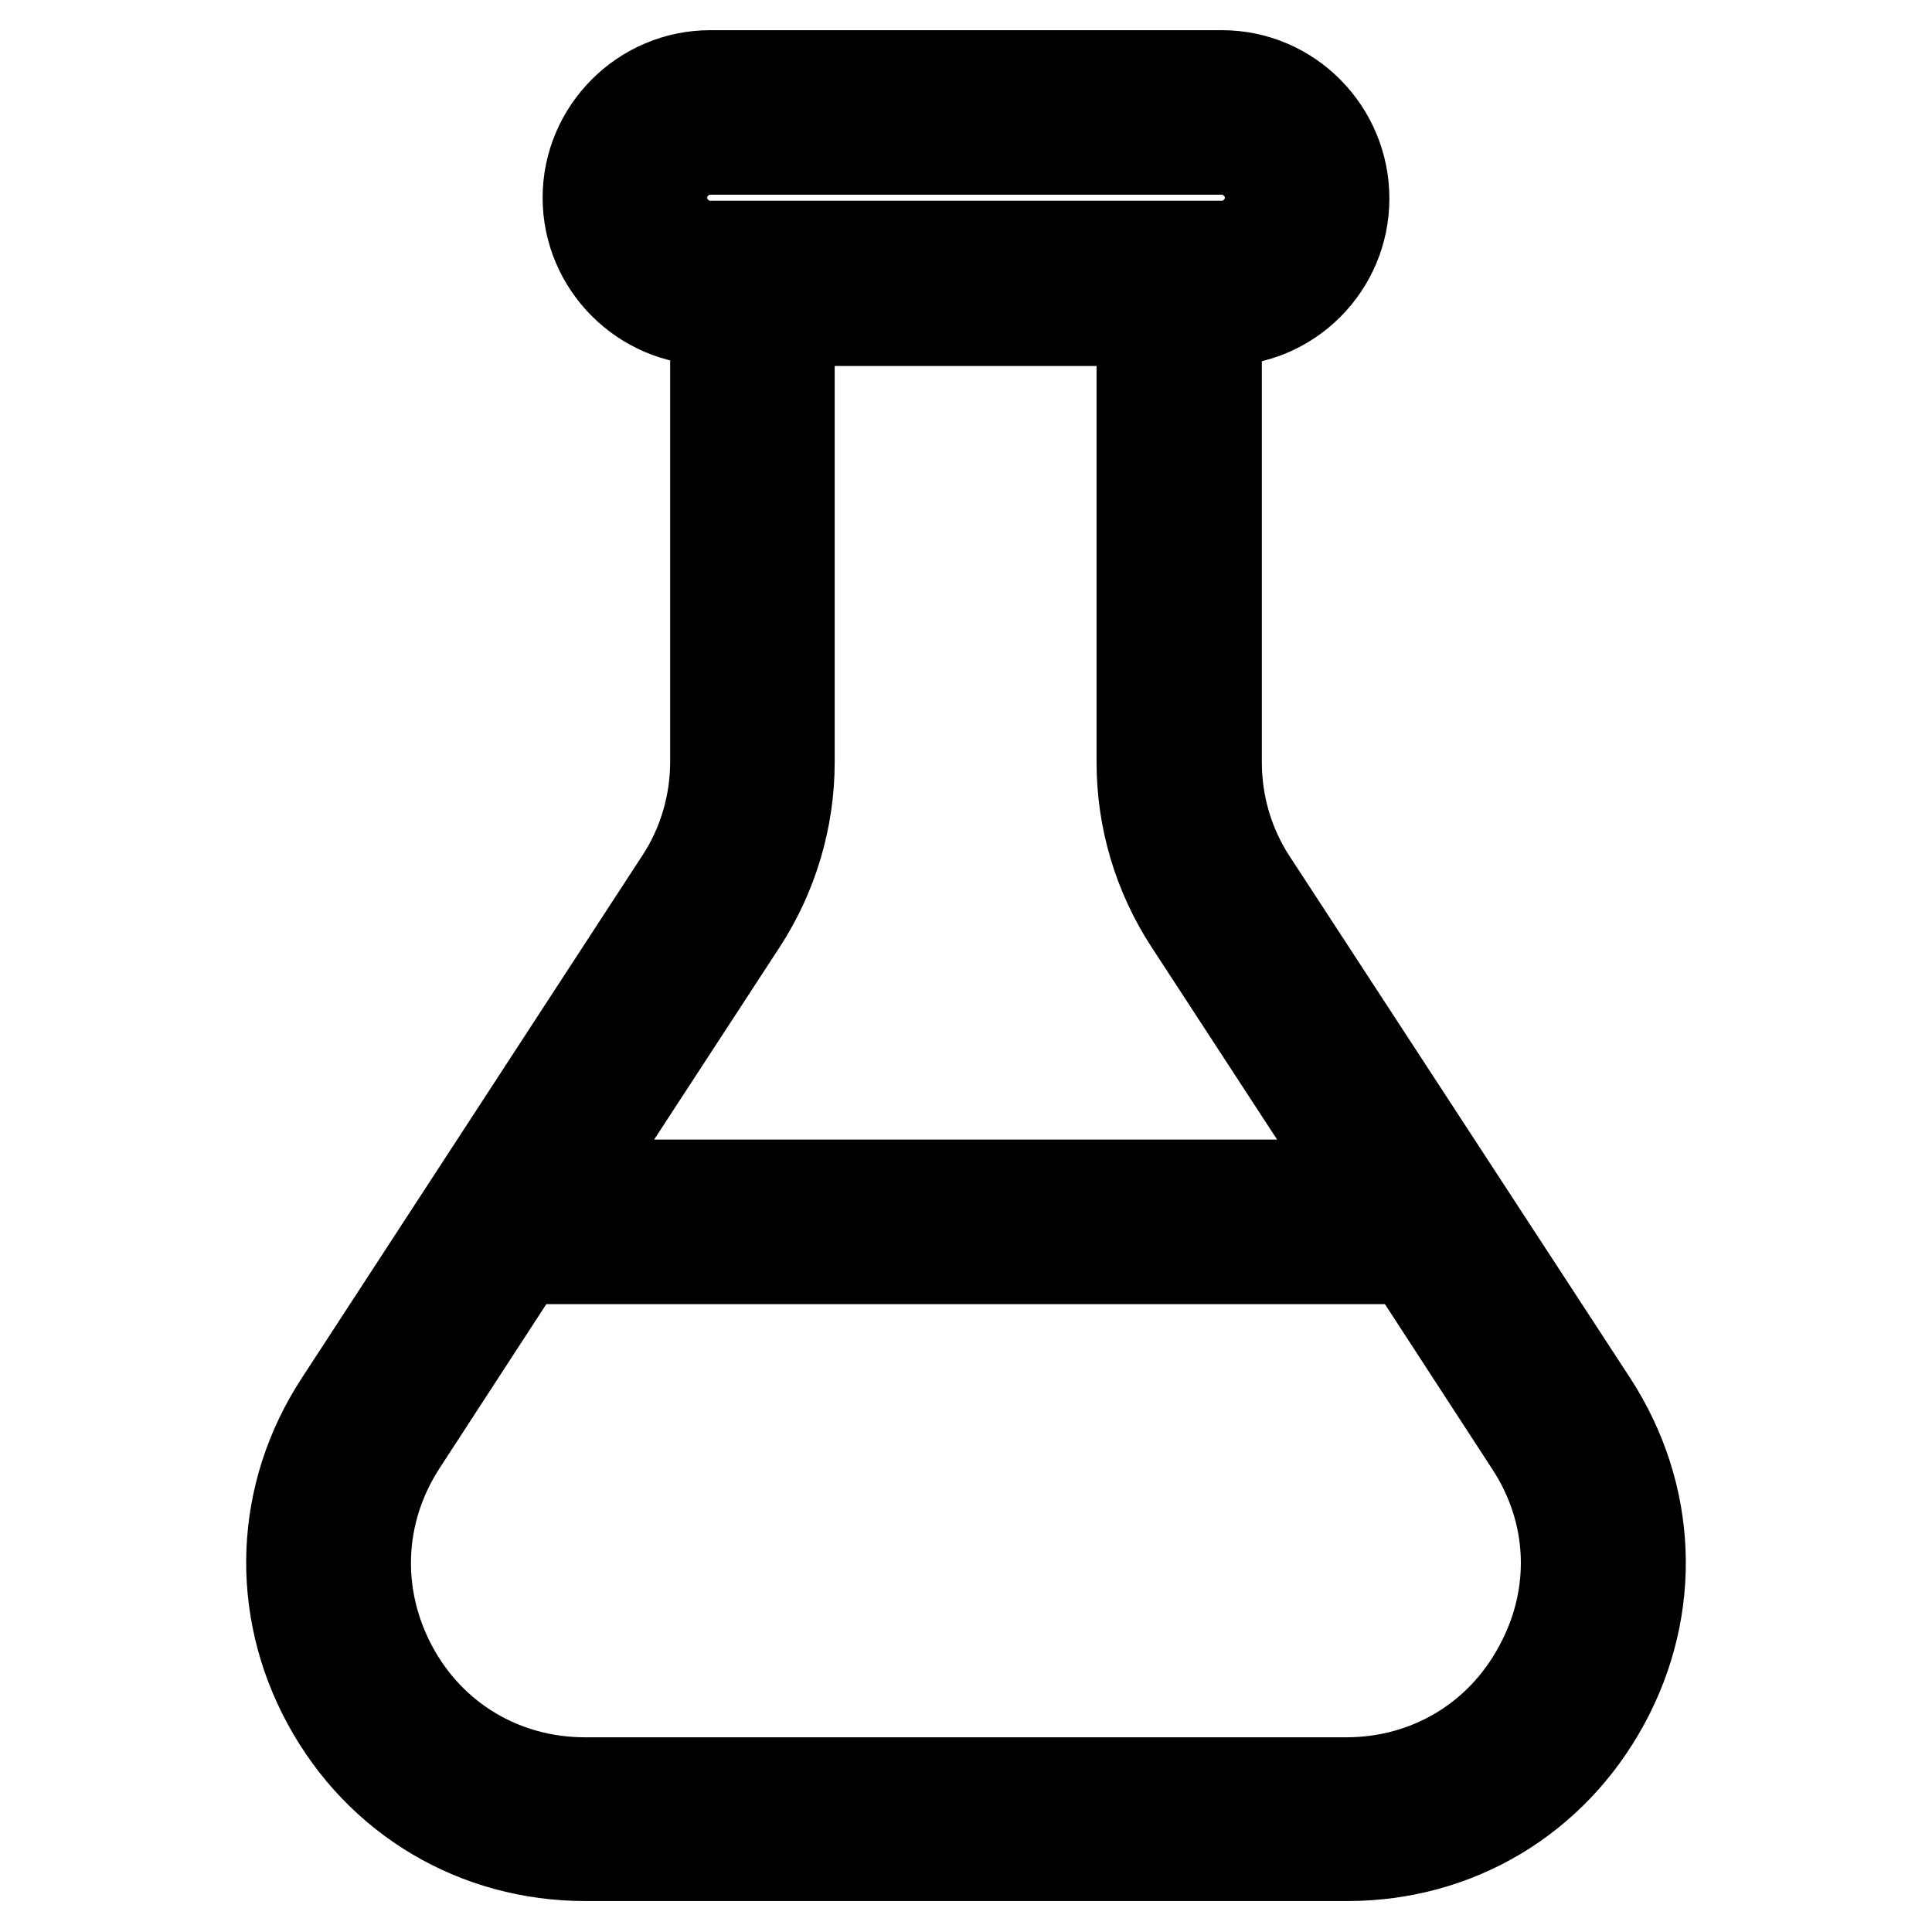 <?xml version="1.0" encoding="utf-8"?>
<!-- Svg Vector Icons : http://www.onlinewebfonts.com/icon -->
<!DOCTYPE svg PUBLIC "-//W3C//DTD SVG 1.1//EN" "http://www.w3.org/Graphics/SVG/1.1/DTD/svg11.dtd">
<svg version="1.1" xmlns="http://www.w3.org/2000/svg" xmlns:xlink="http://www.w3.org/1999/xlink" x="0px" y="0px" viewBox="0 0 256 256" enable-background="new 0 0 256 256" xml:space="preserve">
<g> <path stroke-width="12" fill-opacity="0" stroke="#000000"  d="M211,185.9l-45.1-69.1c-3.1-4.7-4.7-10.2-4.7-15.8V42.5h0.7c9,0,16.2-7.3,16.2-16.2S170.9,10,161.9,10H94.1 c-8.9,0-16.2,7.3-16.2,16.2c0,8.9,7.3,16.2,16.2,16.2h0.7v58.5c0,5.6-1.6,11.1-4.7,15.8L45,185.9c-7.9,12.1-8.5,27-1.6,39.7 c6.9,12.7,19.7,20.3,34.2,20.3h100.9c14.5,0,27.2-7.6,34.1-20.3S218.9,198.1,211,185.9z M87.7,26.2c0-3.5,2.9-6.4,6.4-6.4h67.8 c3.5,0,6.4,2.9,6.4,6.4c0,3.5-2.9,6.4-6.4,6.4H94.1C90.6,32.6,87.7,29.7,87.7,26.2z M98.3,122.2c4.1-6.3,6.3-13.7,6.3-21.2V42.5 h46.7V101c0,7.6,2.2,14.9,6.3,21.2l22.7,34.8H75.6L98.3,122.2z M203.9,221c-5.1,9.5-14.7,15.2-25.5,15.2H77.5 c-10.8,0-20.4-5.7-25.5-15.2c-5.1-9.5-4.7-20.6,1.2-29.7l16.2-24.9c0.6,0.3,1.3,0.4,2,0.4h113.1c0.7,0,1.4-0.2,2-0.4l16.2,24.9 C208.7,200.4,209.1,211.5,203.9,221z"/></g>
</svg>